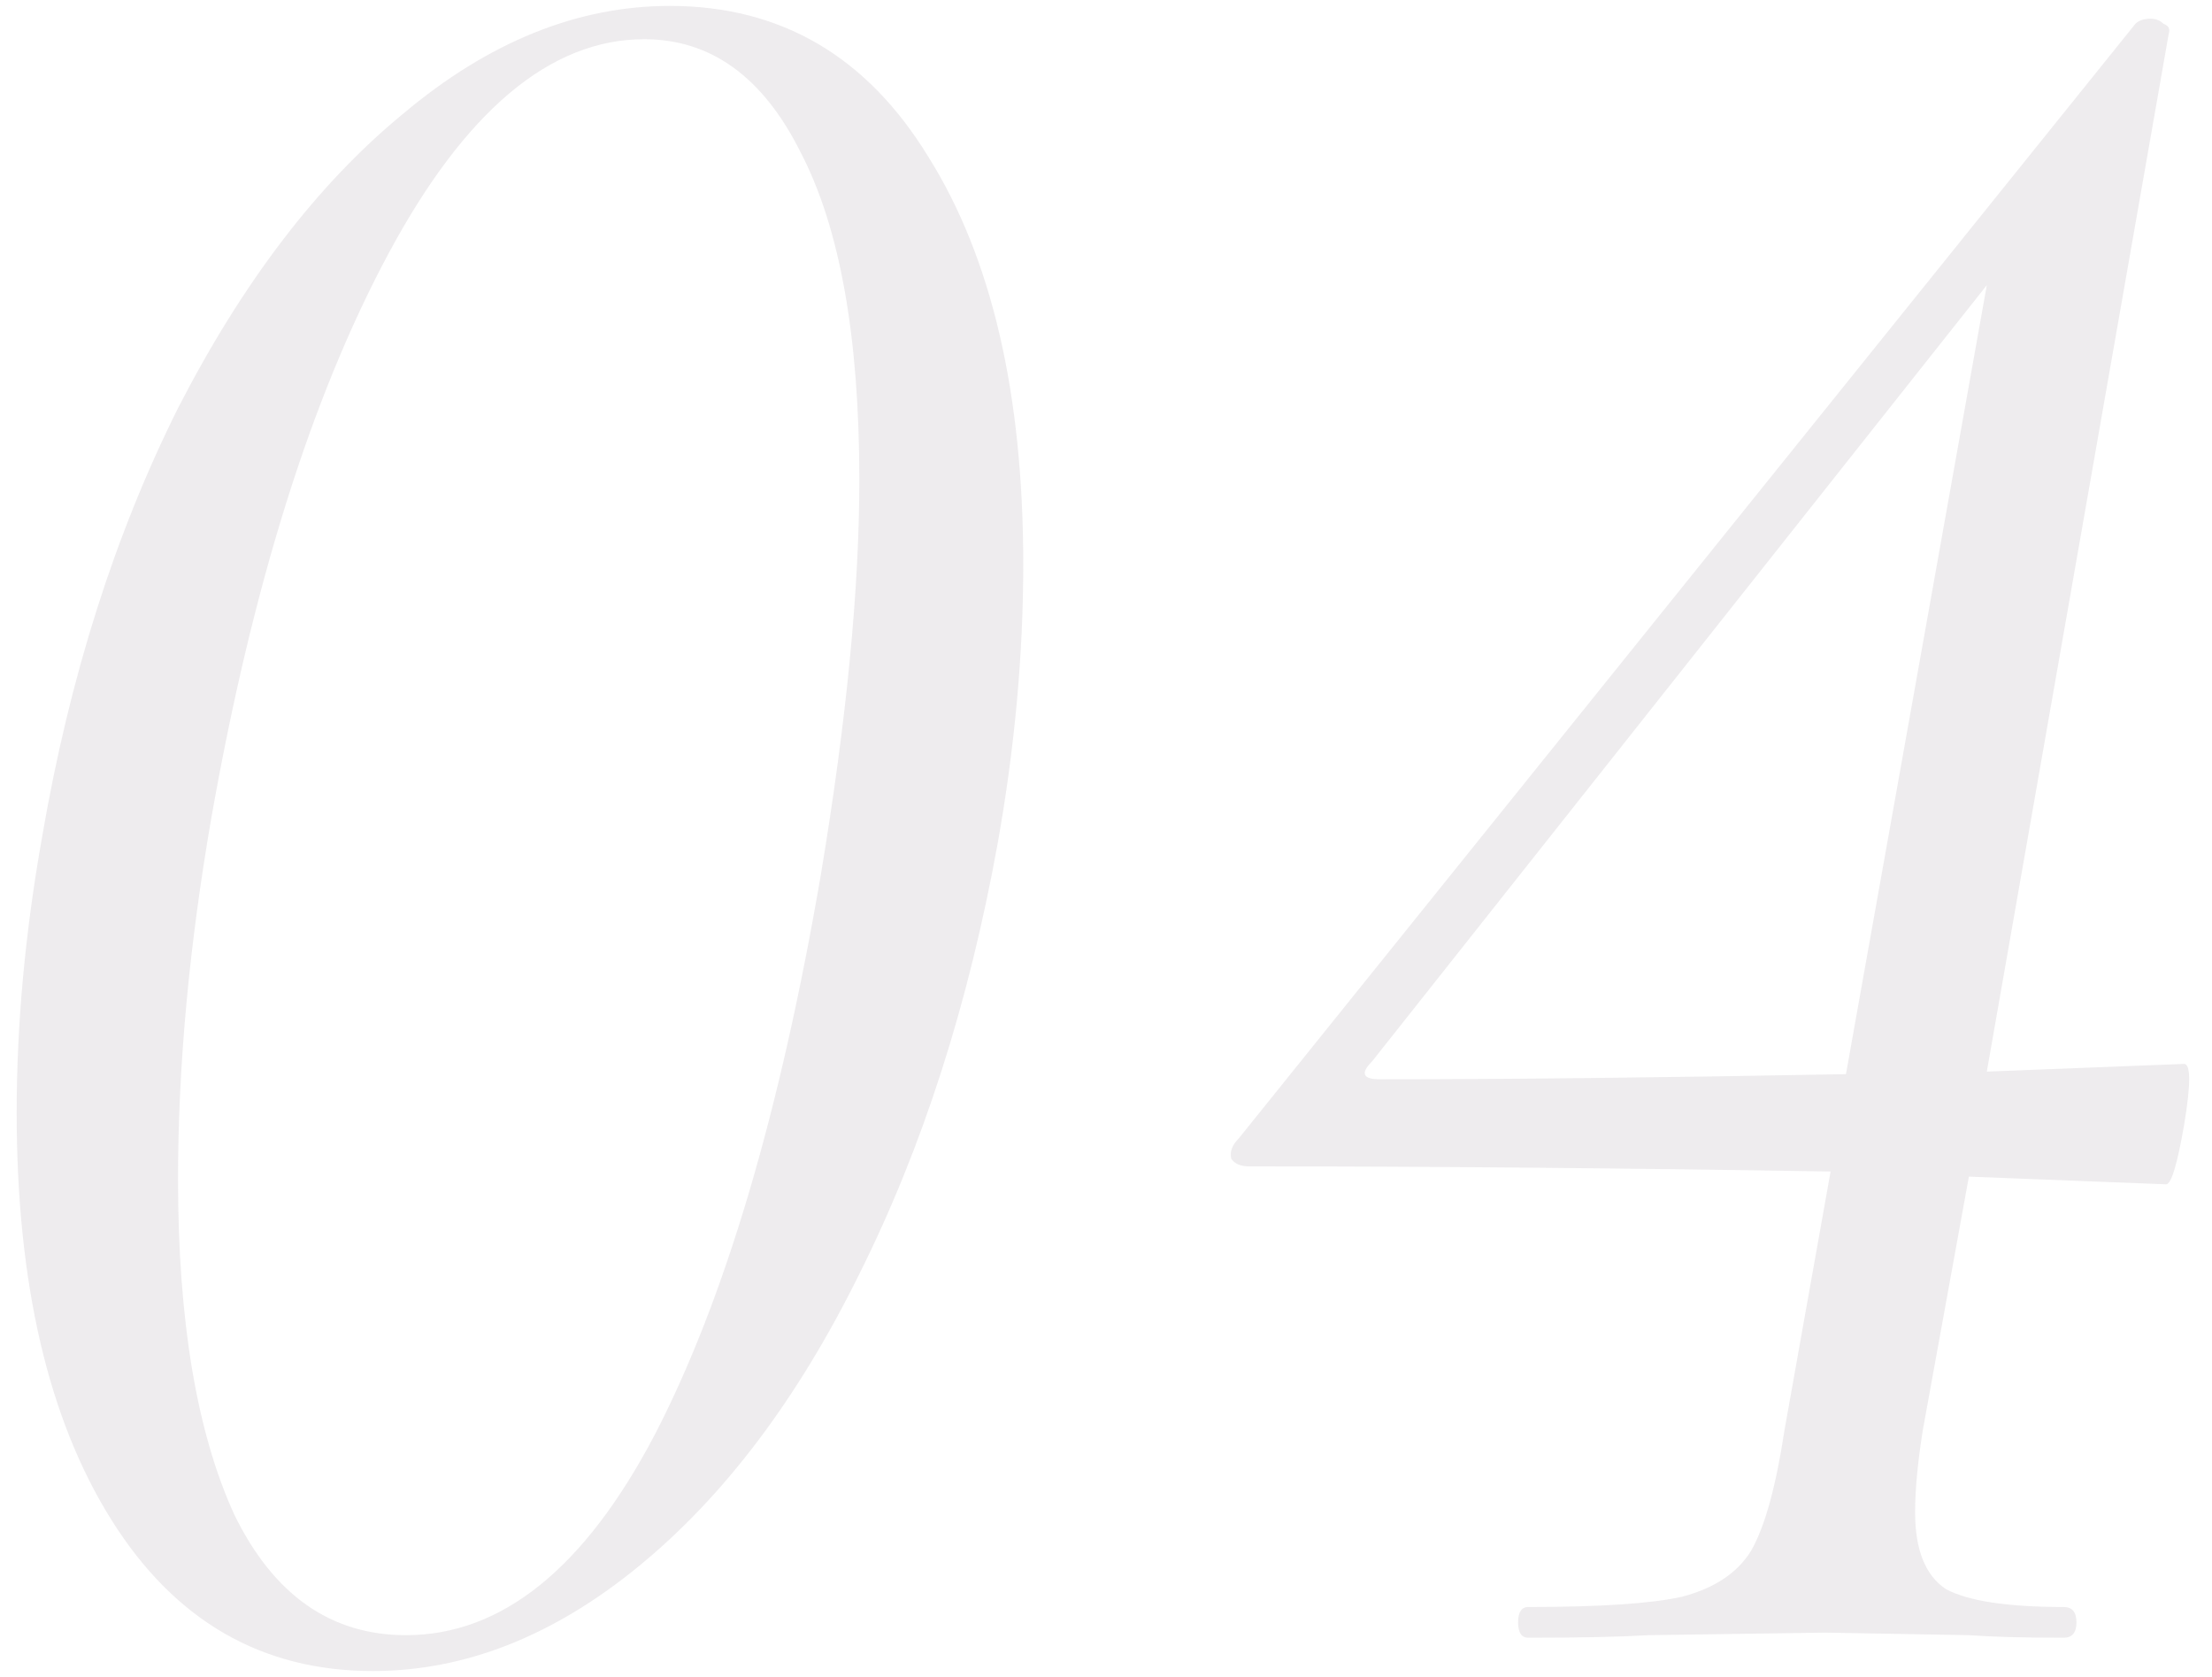 <?xml version="1.0" encoding="UTF-8"?> <svg xmlns="http://www.w3.org/2000/svg" width="95" height="72" viewBox="0 0 95 72" fill="none"> <path opacity="0.1" d="M16.006 71.754C11.239 71.754 7.499 69.591 4.786 65.264C2.073 60.938 0.716 55.108 0.716 47.774C0.716 43.961 1.083 40.001 1.816 35.894C2.989 29.074 4.933 22.951 7.646 17.524C10.433 12.098 13.659 7.881 17.326 4.874C20.993 1.794 24.806 0.254 28.766 0.254C33.533 0.254 37.236 2.418 39.876 6.744C42.589 11.071 43.946 16.901 43.946 24.234C43.946 28.121 43.579 32.118 42.846 36.224C41.599 43.118 39.619 49.278 36.906 54.704C34.266 60.058 31.113 64.238 27.446 67.244C23.779 70.251 19.966 71.754 16.006 71.754ZM17.436 70.214C21.543 70.214 25.099 67.354 28.106 61.634C31.113 55.841 33.496 47.811 35.256 37.544C36.356 30.944 36.906 25.298 36.906 20.604C36.906 14.444 36.063 9.751 34.376 6.524C32.763 3.298 30.526 1.684 27.666 1.684C23.633 1.684 19.966 4.764 16.666 10.924C13.366 17.084 10.836 25.151 9.076 35.124C8.123 40.624 7.646 45.794 7.646 50.634C7.646 56.721 8.453 61.524 10.066 65.044C11.753 68.491 14.209 70.214 17.436 70.214ZM93.799 45.684C94.093 45.684 94.093 46.564 93.799 48.324C93.506 50.011 93.249 50.854 93.029 50.854L84.559 50.524L82.579 61.414C82.359 62.808 82.249 63.981 82.249 64.934C82.249 66.548 82.689 67.648 83.569 68.234C84.522 68.748 86.209 69.004 88.629 69.004C88.996 69.004 89.179 69.224 89.179 69.664C89.179 70.104 88.996 70.324 88.629 70.324C86.942 70.324 85.586 70.288 84.559 70.214L78.399 70.104L70.809 70.214C69.562 70.288 67.839 70.324 65.639 70.324C65.346 70.324 65.199 70.104 65.199 69.664C65.199 69.224 65.346 69.004 65.639 69.004C68.719 69.004 70.919 68.858 72.239 68.564C73.632 68.198 74.623 67.538 75.209 66.584C75.796 65.558 76.272 63.834 76.639 61.414L78.619 50.304C69.672 50.158 61.349 50.084 53.649 50.084C53.282 50.084 53.026 49.974 52.879 49.754C52.806 49.461 52.916 49.168 53.209 48.874L91.709 1.024C91.856 0.878 92.076 0.804 92.369 0.804C92.589 0.804 92.772 0.878 92.919 1.024C93.139 1.098 93.213 1.244 93.139 1.464L85.329 46.014L93.799 45.684ZM59.259 46.344C64.832 46.344 71.506 46.271 79.279 46.124L85.329 12.244L58.929 45.574C58.416 46.088 58.526 46.344 59.259 46.344Z" fill="#544059"></path> </svg> 